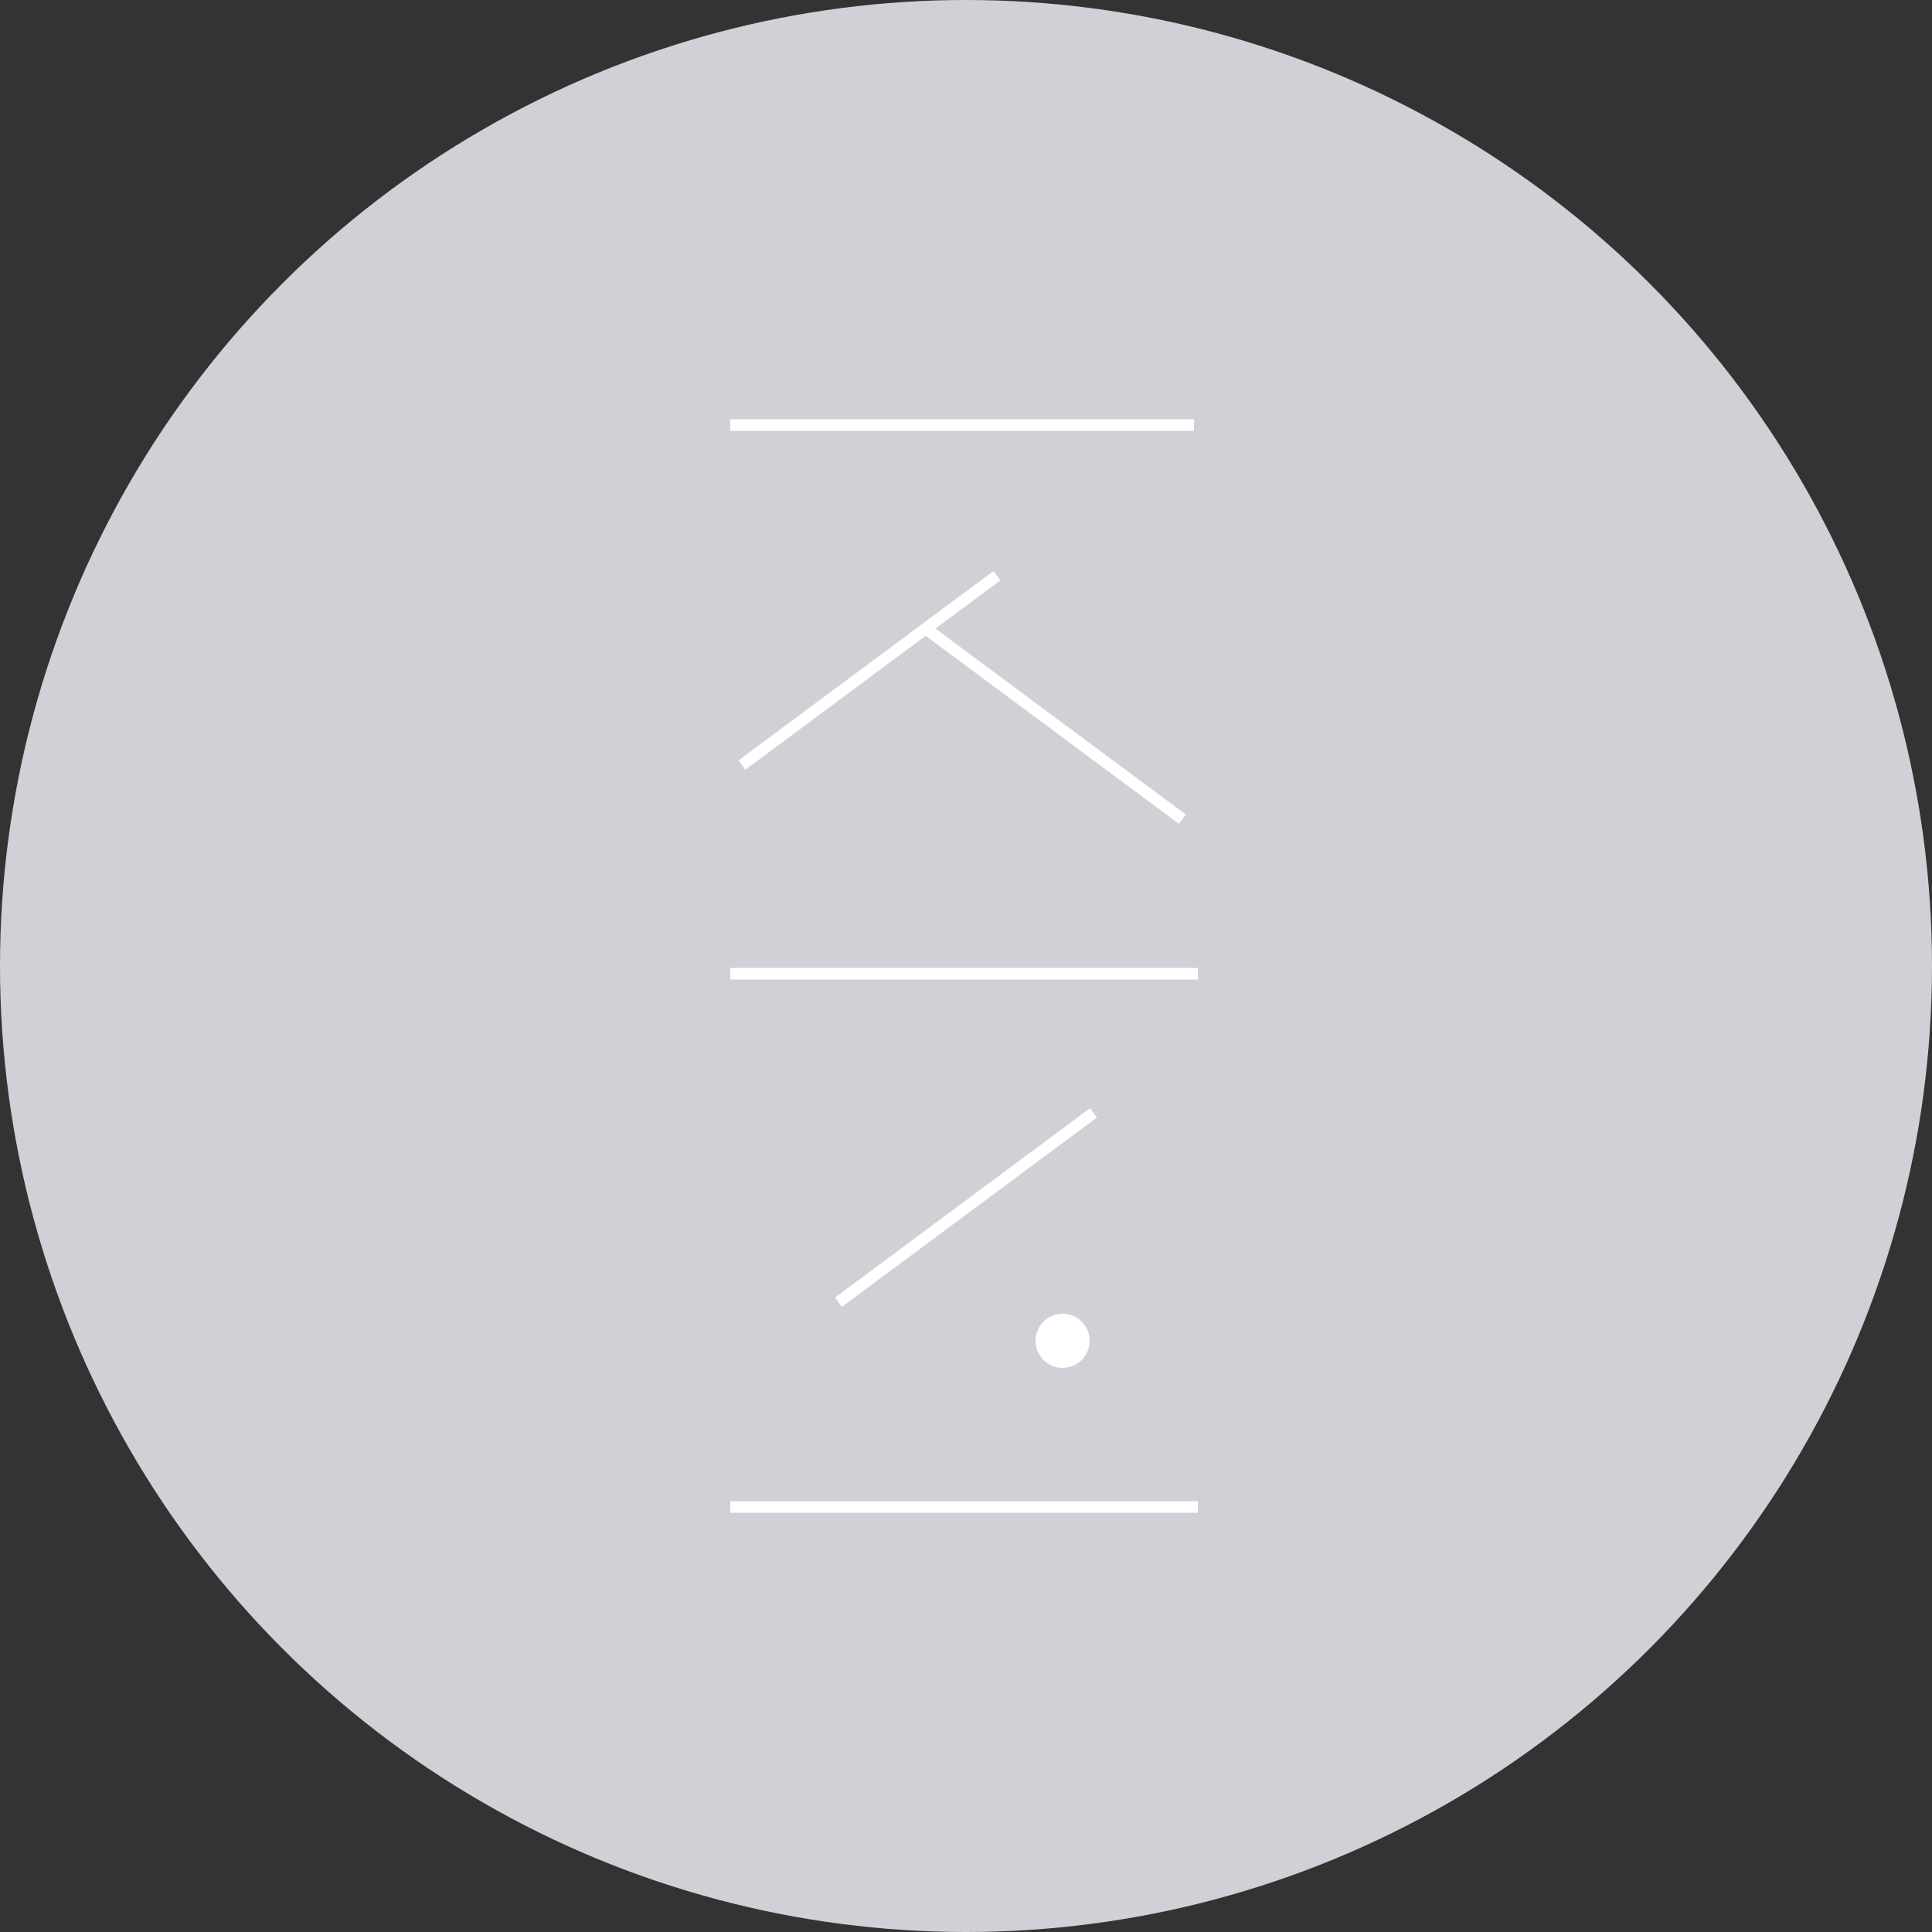 <svg xmlns="http://www.w3.org/2000/svg" width="50" height="50" version="1.1">
	<rect width="100%" height="100%" fill="#333333" stroke="none"/>
	<circle cx="25" cy="25" r="25" style="fill:#d0d0d6"/>
	<path d="M18.9 11 h12 M18.9 25.2 h12.1 M18.9 39 h12.1 M19.2 19.8 l 6.6 -4.9 M24 16.3 l 6.6  4.9 M21.7 33.7 l 6.6 -4.9 M 27.5 34.7 m -0.55, 0 a 0.55,0.55 0 1,0 1.1,0 a 0.55,0.55 0 1,0 -1.1,0"
		style="fill:#fff; stroke-width:0.3; stroke:#fff;" />
</svg>
